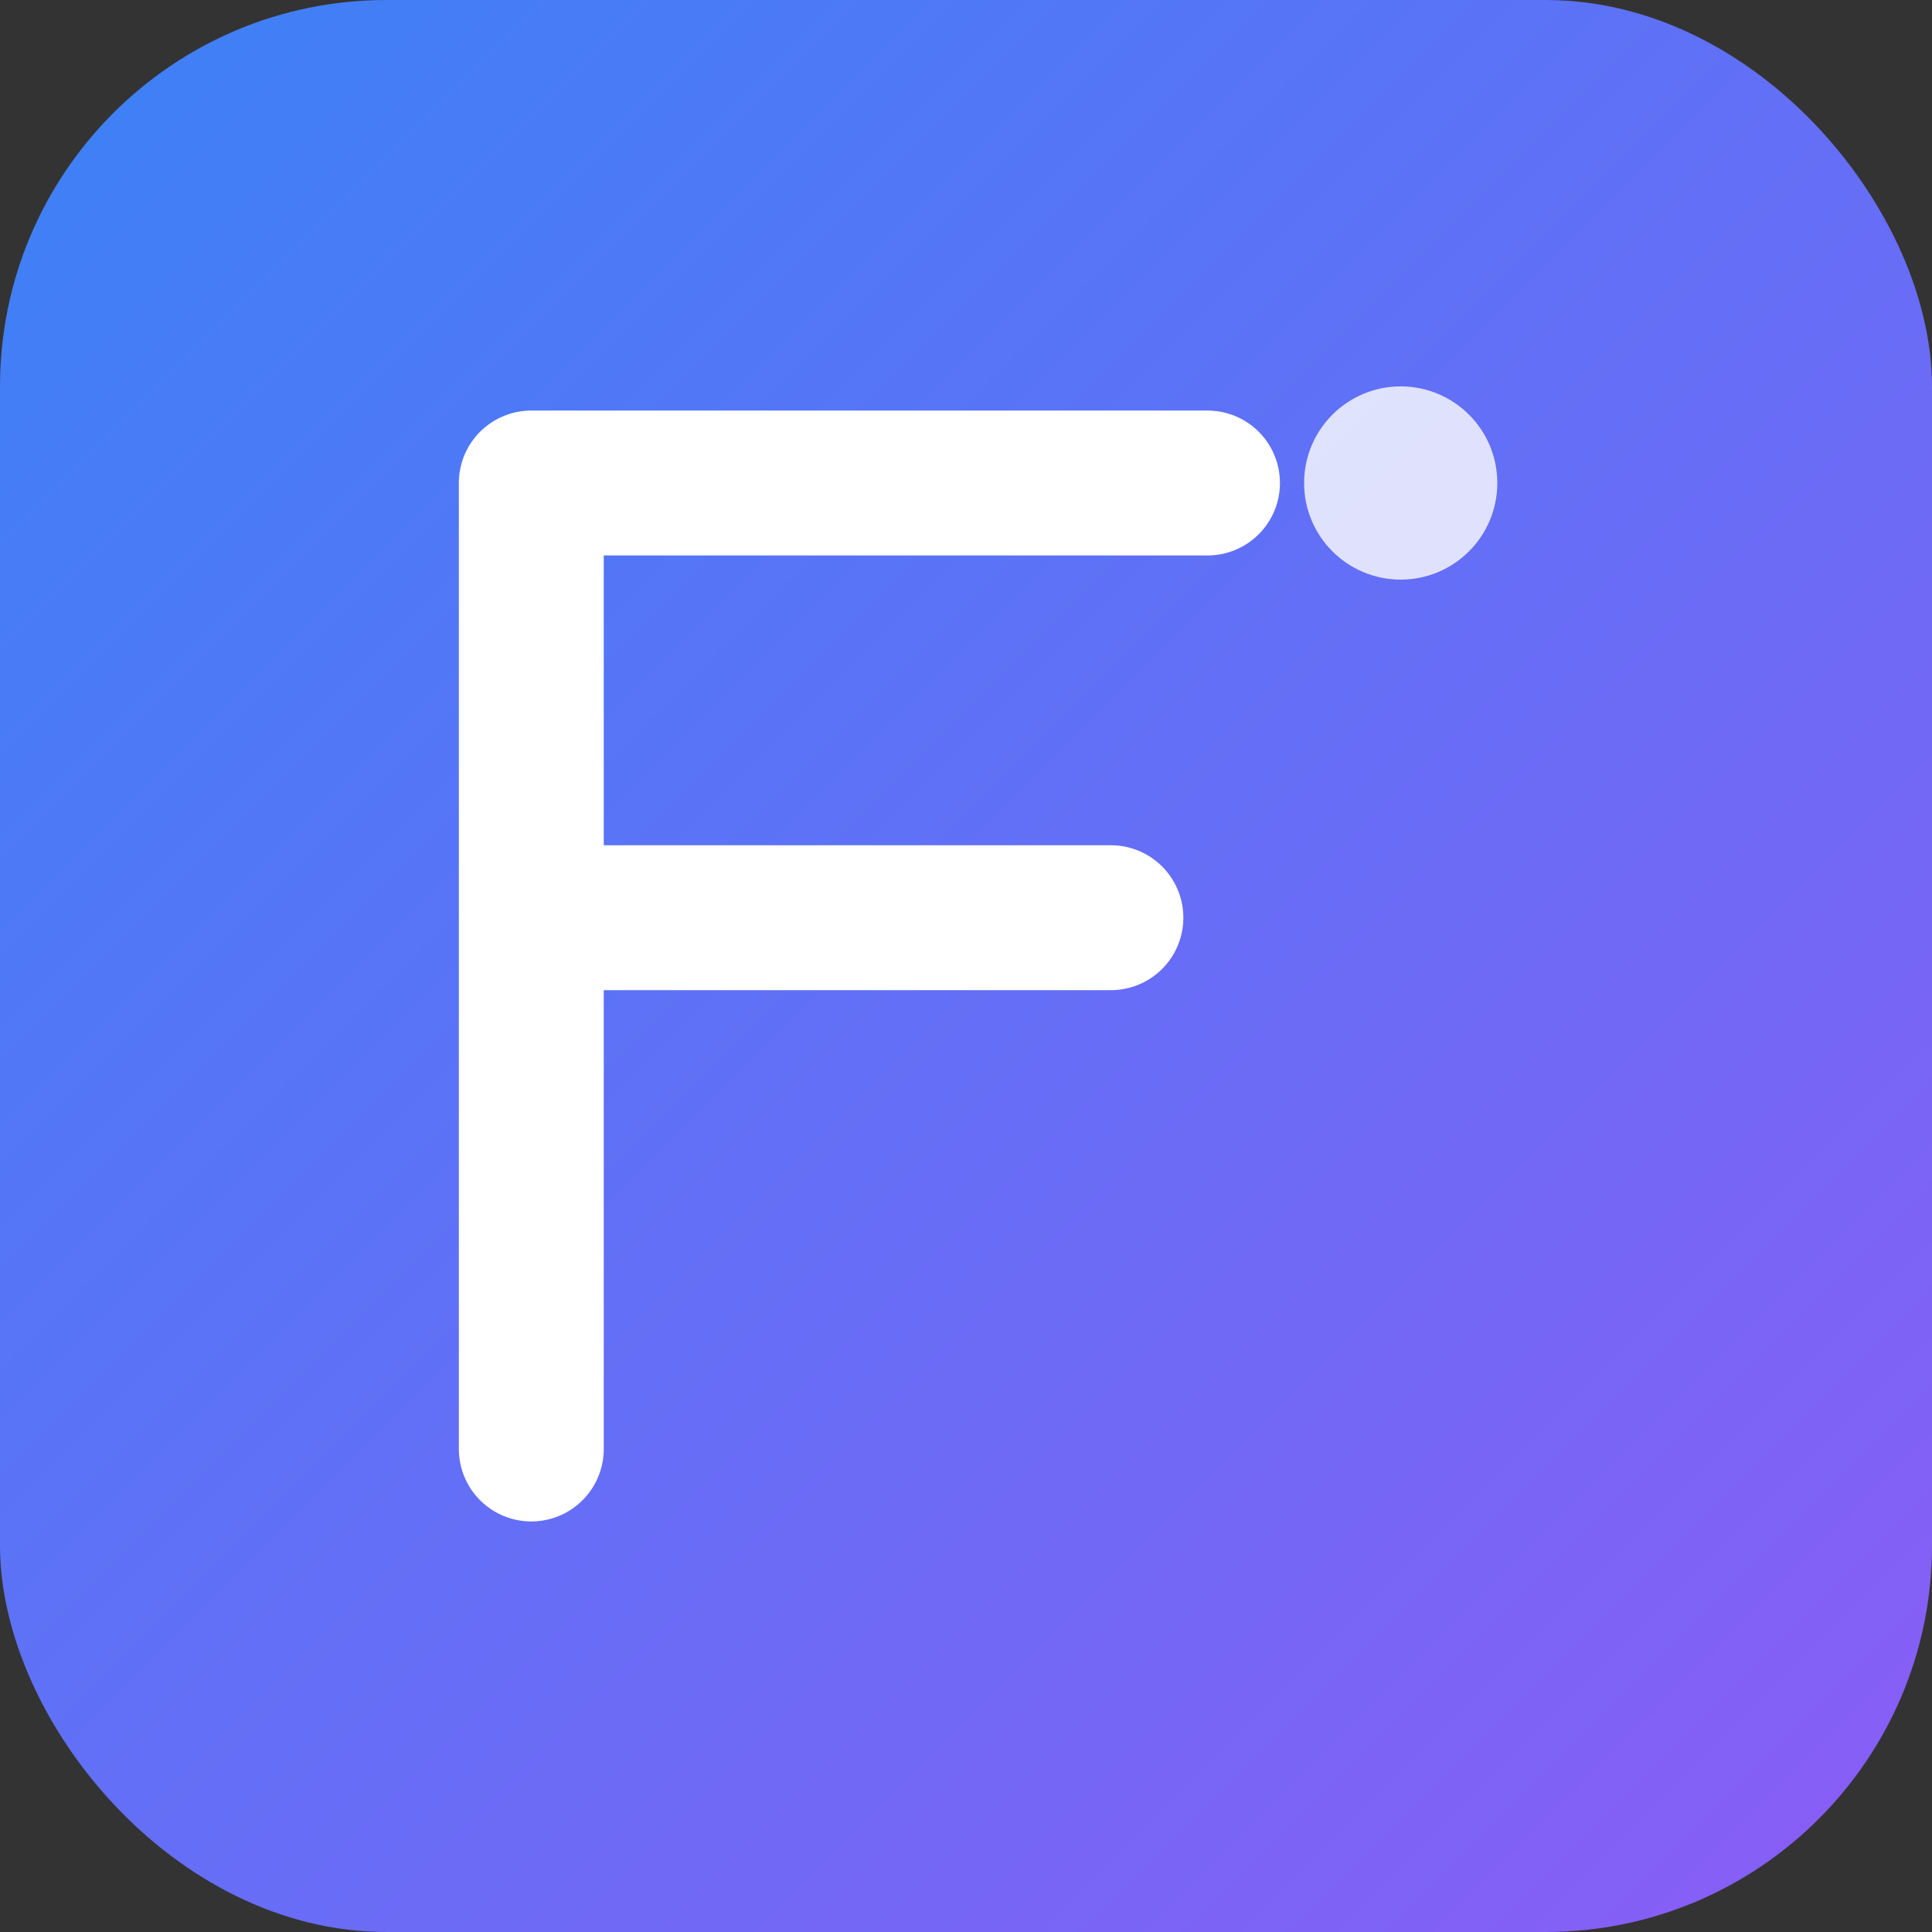 <svg viewBox="0 0 40 40" fill="none" xmlns="http://www.w3.org/2000/svg">
  <rect x="0" y="0" width="40" height="40" fill="#333333" stroke="none"/>
  <defs>
    <linearGradient id="iconGradient" x1="0%" y1="0%" x2="100%" y2="100%">
      <stop offset="0%" stop-color="#3B82F6" />
      <stop offset="100%" stop-color="#8B5CF6" />
    </linearGradient>
  </defs>
  <rect x="0" y="0" width="40" height="40" rx="8" fill="url(#iconGradient)" />
  <path d="M11 10 L11 30 M11 10 L25 10 M11 19 L23 19" stroke="white" stroke-width="3" stroke-linecap="round" stroke-linejoin="round" />
  <circle cx="29" cy="10" r="2" fill="white" opacity="0.8" />
</svg>